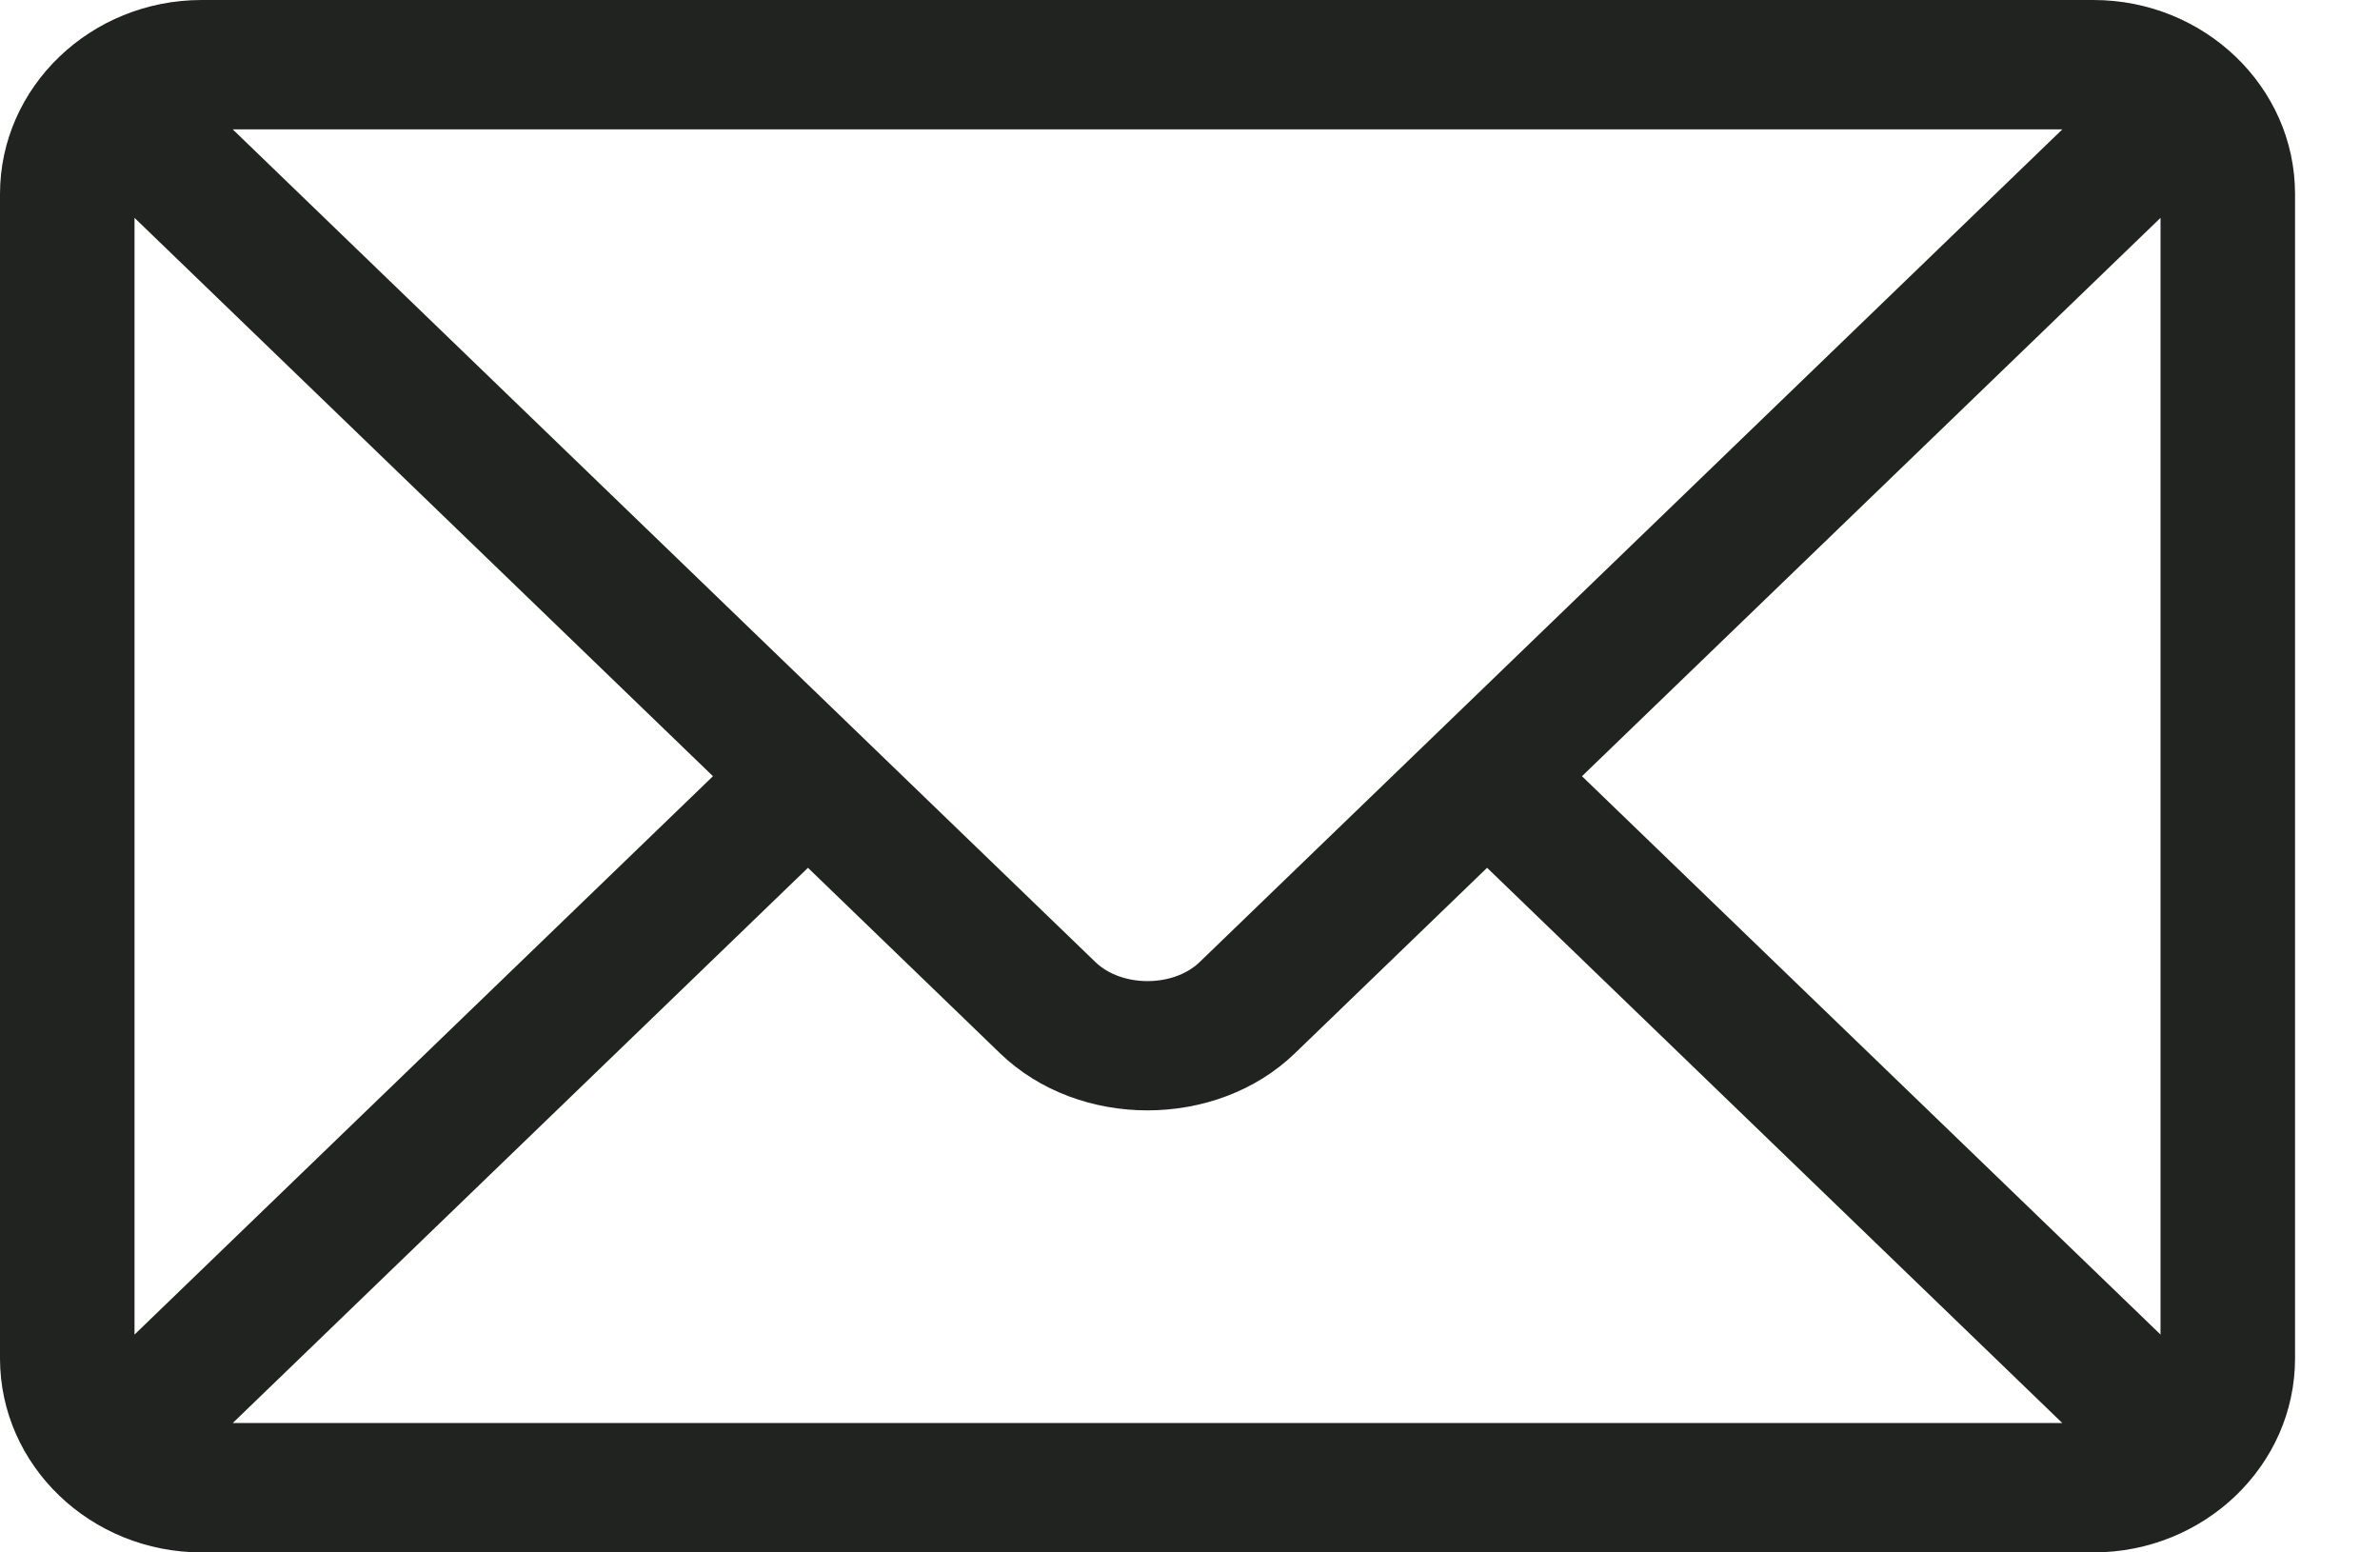 <svg width="23" height="15" viewBox="0 0 23 15" fill="none" xmlns="http://www.w3.org/2000/svg">
<path d="M20.23 0H1.949C0.877 0 0 0.84 0 1.875V13.125C0 14.161 0.877 15 1.949 15H20.23C21.302 15 22.179 14.161 22.179 13.125V1.875C22.179 0.839 21.302 0 20.23 0ZM19.93 1.25C19.3 1.858 11.897 9.002 11.593 9.296C11.339 9.541 10.84 9.541 10.586 9.296L2.249 1.25H19.93ZM1.3 12.895V2.105L6.89 7.5L1.3 12.895ZM2.249 13.75L7.808 8.385L9.665 10.178C10.427 10.913 11.752 10.912 12.513 10.178L14.371 8.385L19.93 13.75H2.249ZM20.879 12.895L15.288 7.5L20.879 2.105V12.895Z" fill="#212321"/>
</svg>
